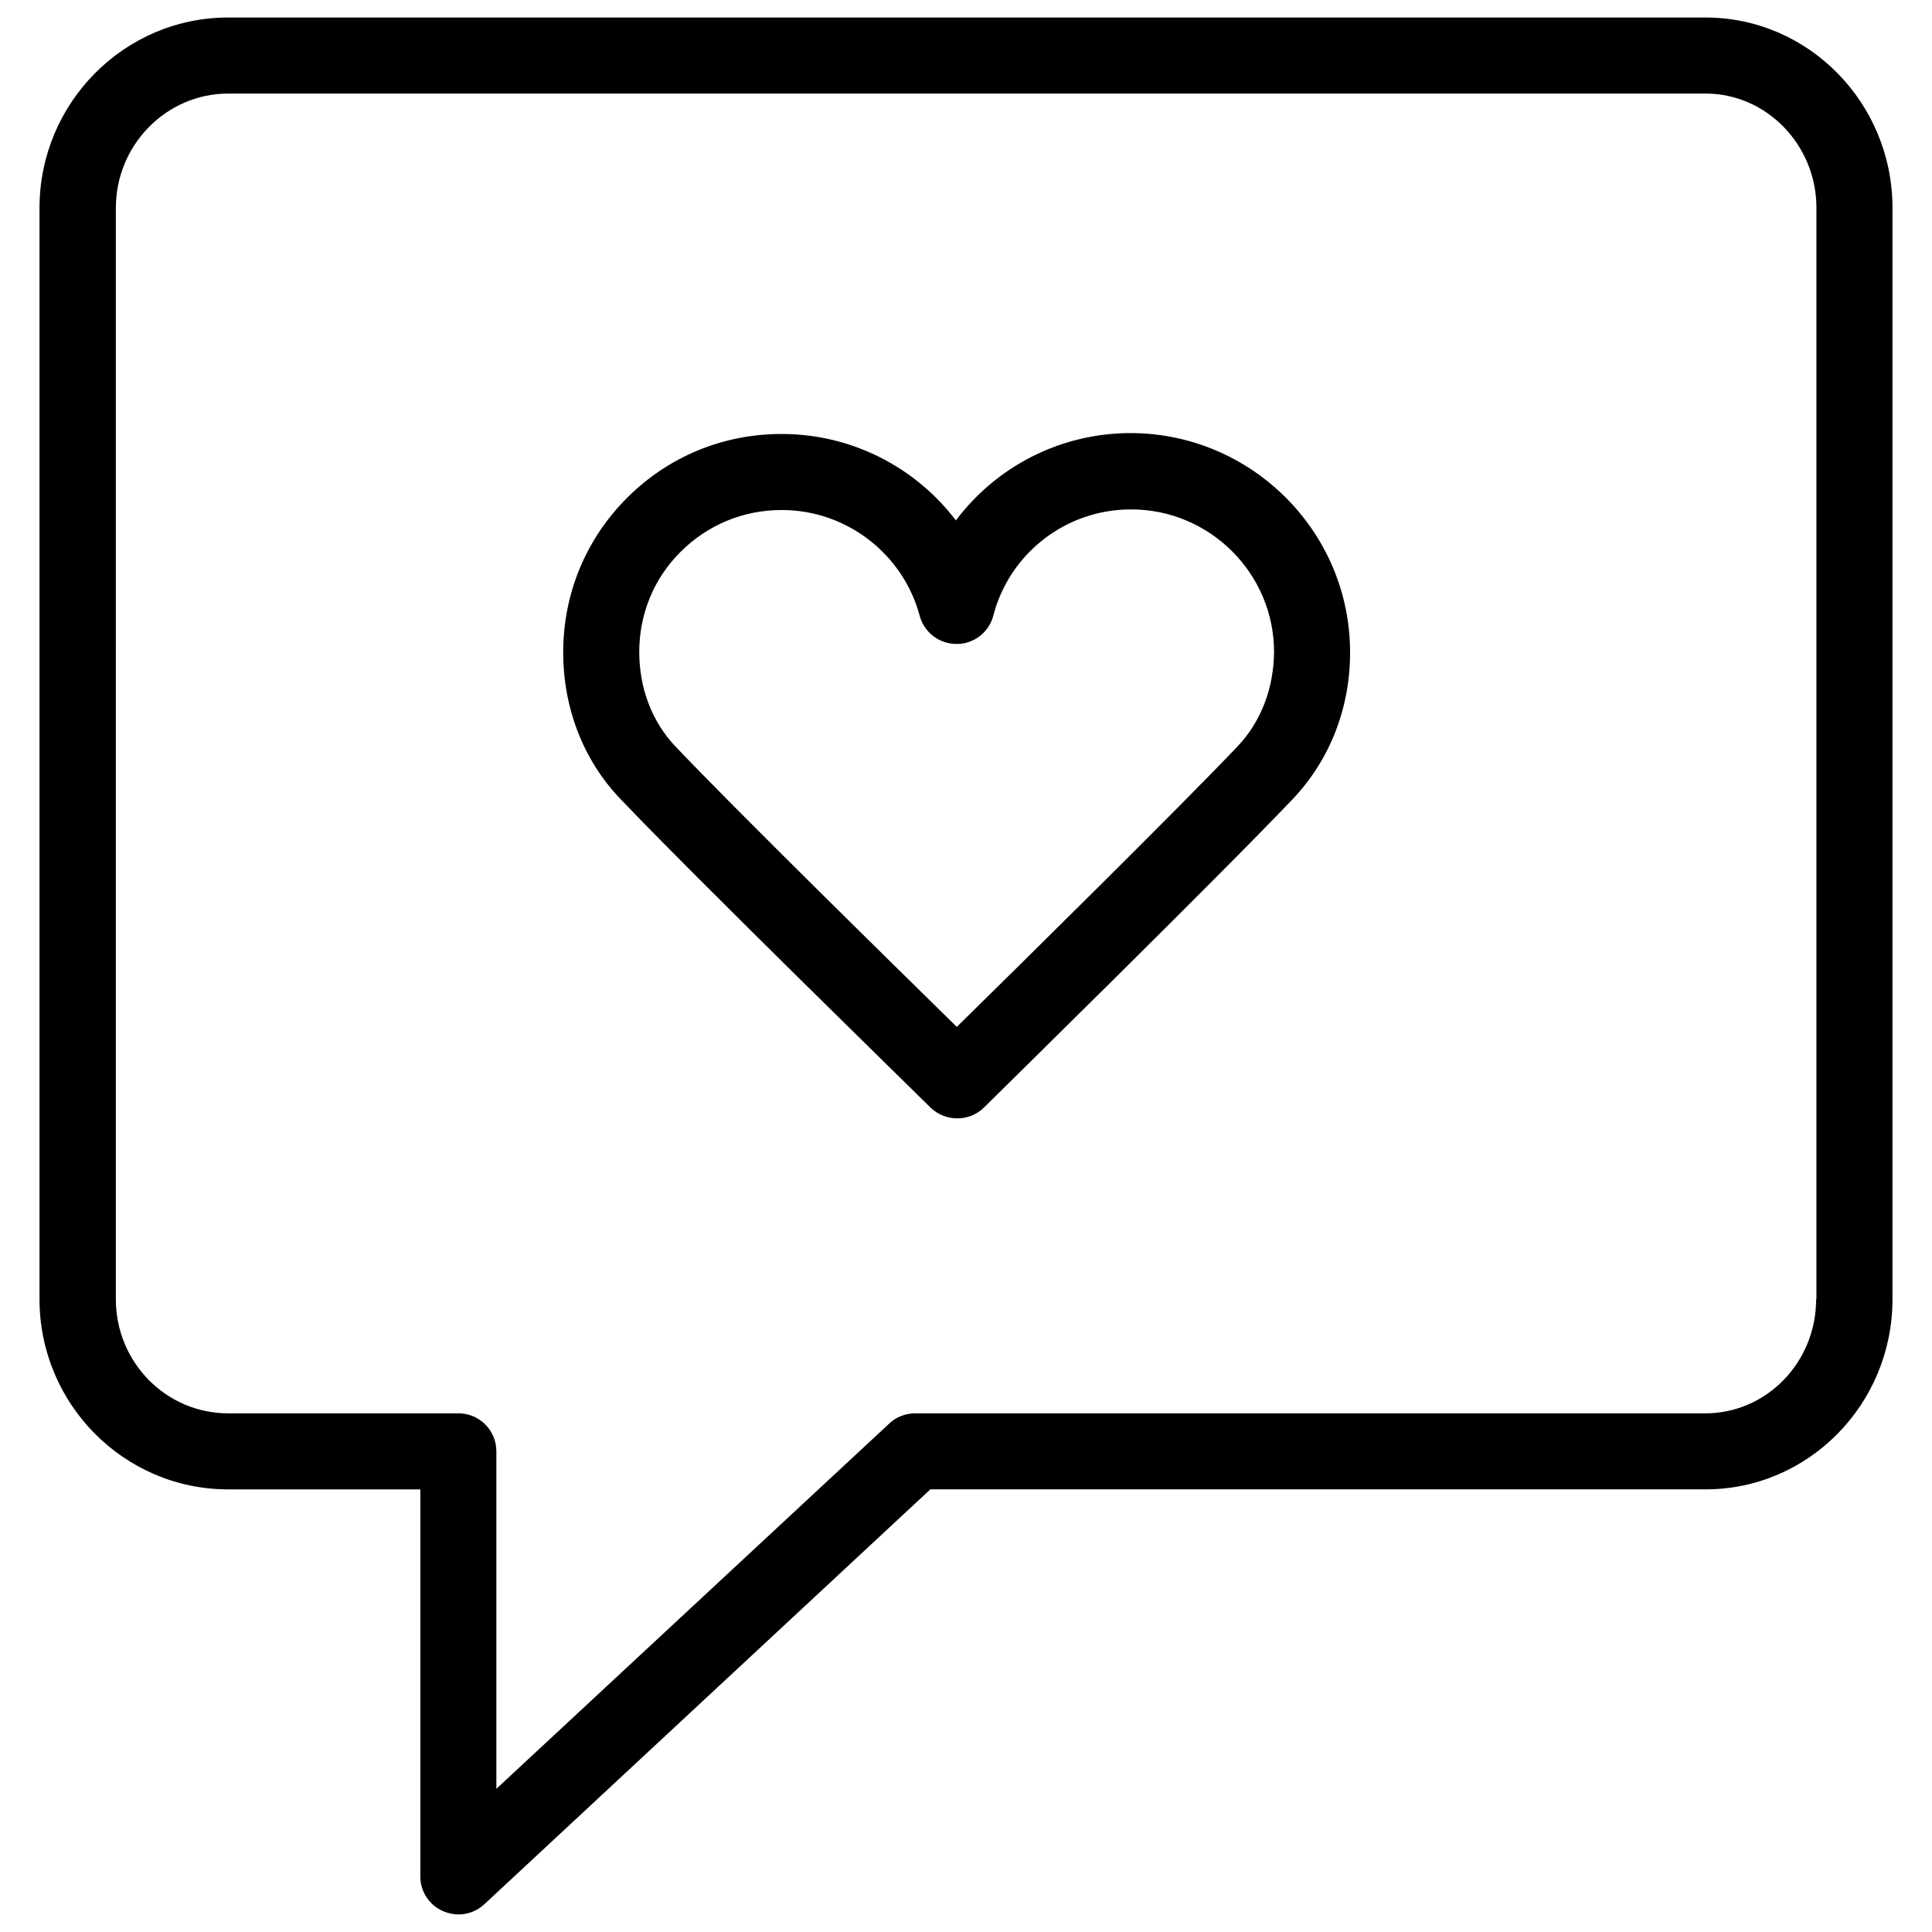 <?xml version="1.0" encoding="UTF-8"?>
<!-- Uploaded to: SVG Repo, www.svgrepo.com, Generator: SVG Repo Mixer Tools -->
<svg width="800px" height="800px" version="1.1" viewBox="144 144 512 512" xmlns="http://www.w3.org/2000/svg">
 <defs>
  <clipPath id="a">
   <path d="m154 148.09h492v503.81h-492z"/>
  </clipPath>
 </defs>
 <g clip-path="url(#a)">
  <path d="m596.01 148.64h-391.55c-27.551 0-49.988 22.672-49.988 50.461v289.22c0 27.789 22.434 50.383 49.988 50.383h50.934v102.57c0 4.016 2.363 7.637 6.062 9.211 1.258 0.551 2.676 0.867 4.016 0.867 2.519 0 4.961-0.945 6.848-2.676l118.23-109.98h205.46c27.316 0 49.516-22.594 49.516-50.383v-289.21c0-27.867-22.277-50.461-49.516-50.461zm29.285 339.68c0 16.688-13.145 30.23-29.363 30.23h-209.39c-2.519 0-5.039 0.945-6.848 2.676l-104.15 96.824v-89.426c0-5.59-4.488-10.078-10.078-10.078h-61.008c-16.453 0-29.758-13.539-29.758-30.23l0.004-289.21c0-16.688 13.383-30.309 29.758-30.309h391.55c16.137 0 29.363 13.617 29.363 30.309v289.22z"/>
 </g>
 <path d="m443.69 258.77s-0.078 0 0 0c-18.734 0-35.66 8.895-46.367 23.145-10.707-14.09-27.629-22.906-46.129-22.906h-0.078c-15.508 0-29.992 5.984-40.934 16.926-10.941 10.941-16.926 25.426-16.926 40.934 0 14.801 5.352 28.574 15.035 38.73 19.836 20.859 79.824 79.43 82.34 81.949 1.969 1.891 4.488 2.832 7.086 2.832 2.519 0 5.117-0.945 7.086-2.914 2.519-2.519 62.109-61.008 81.867-81.789 9.762-10.312 15.191-24.168 15.113-38.965-0.078-31.883-26.133-57.863-58.094-57.941zm28.262 83.051c-15.586 16.375-57.625 57.859-74.391 74.312-16.848-16.531-59.117-58.016-74.707-74.469-6.062-6.453-9.445-15.273-9.445-24.875 0-10.078 3.856-19.523 11.02-26.609 7.086-7.086 16.609-11.02 26.688-11.02h0.078c17.082 0 32.117 11.57 36.527 28.023 1.18 4.41 5.195 7.477 9.762 7.477h0.078c4.566 0 8.582-3.148 9.684-7.559 4.328-16.531 19.285-28.102 36.449-28.102h0.078c20.859 0 37.863 17.004 37.863 37.785-0.082 9.605-3.465 18.5-9.684 25.035z"/>
</svg>